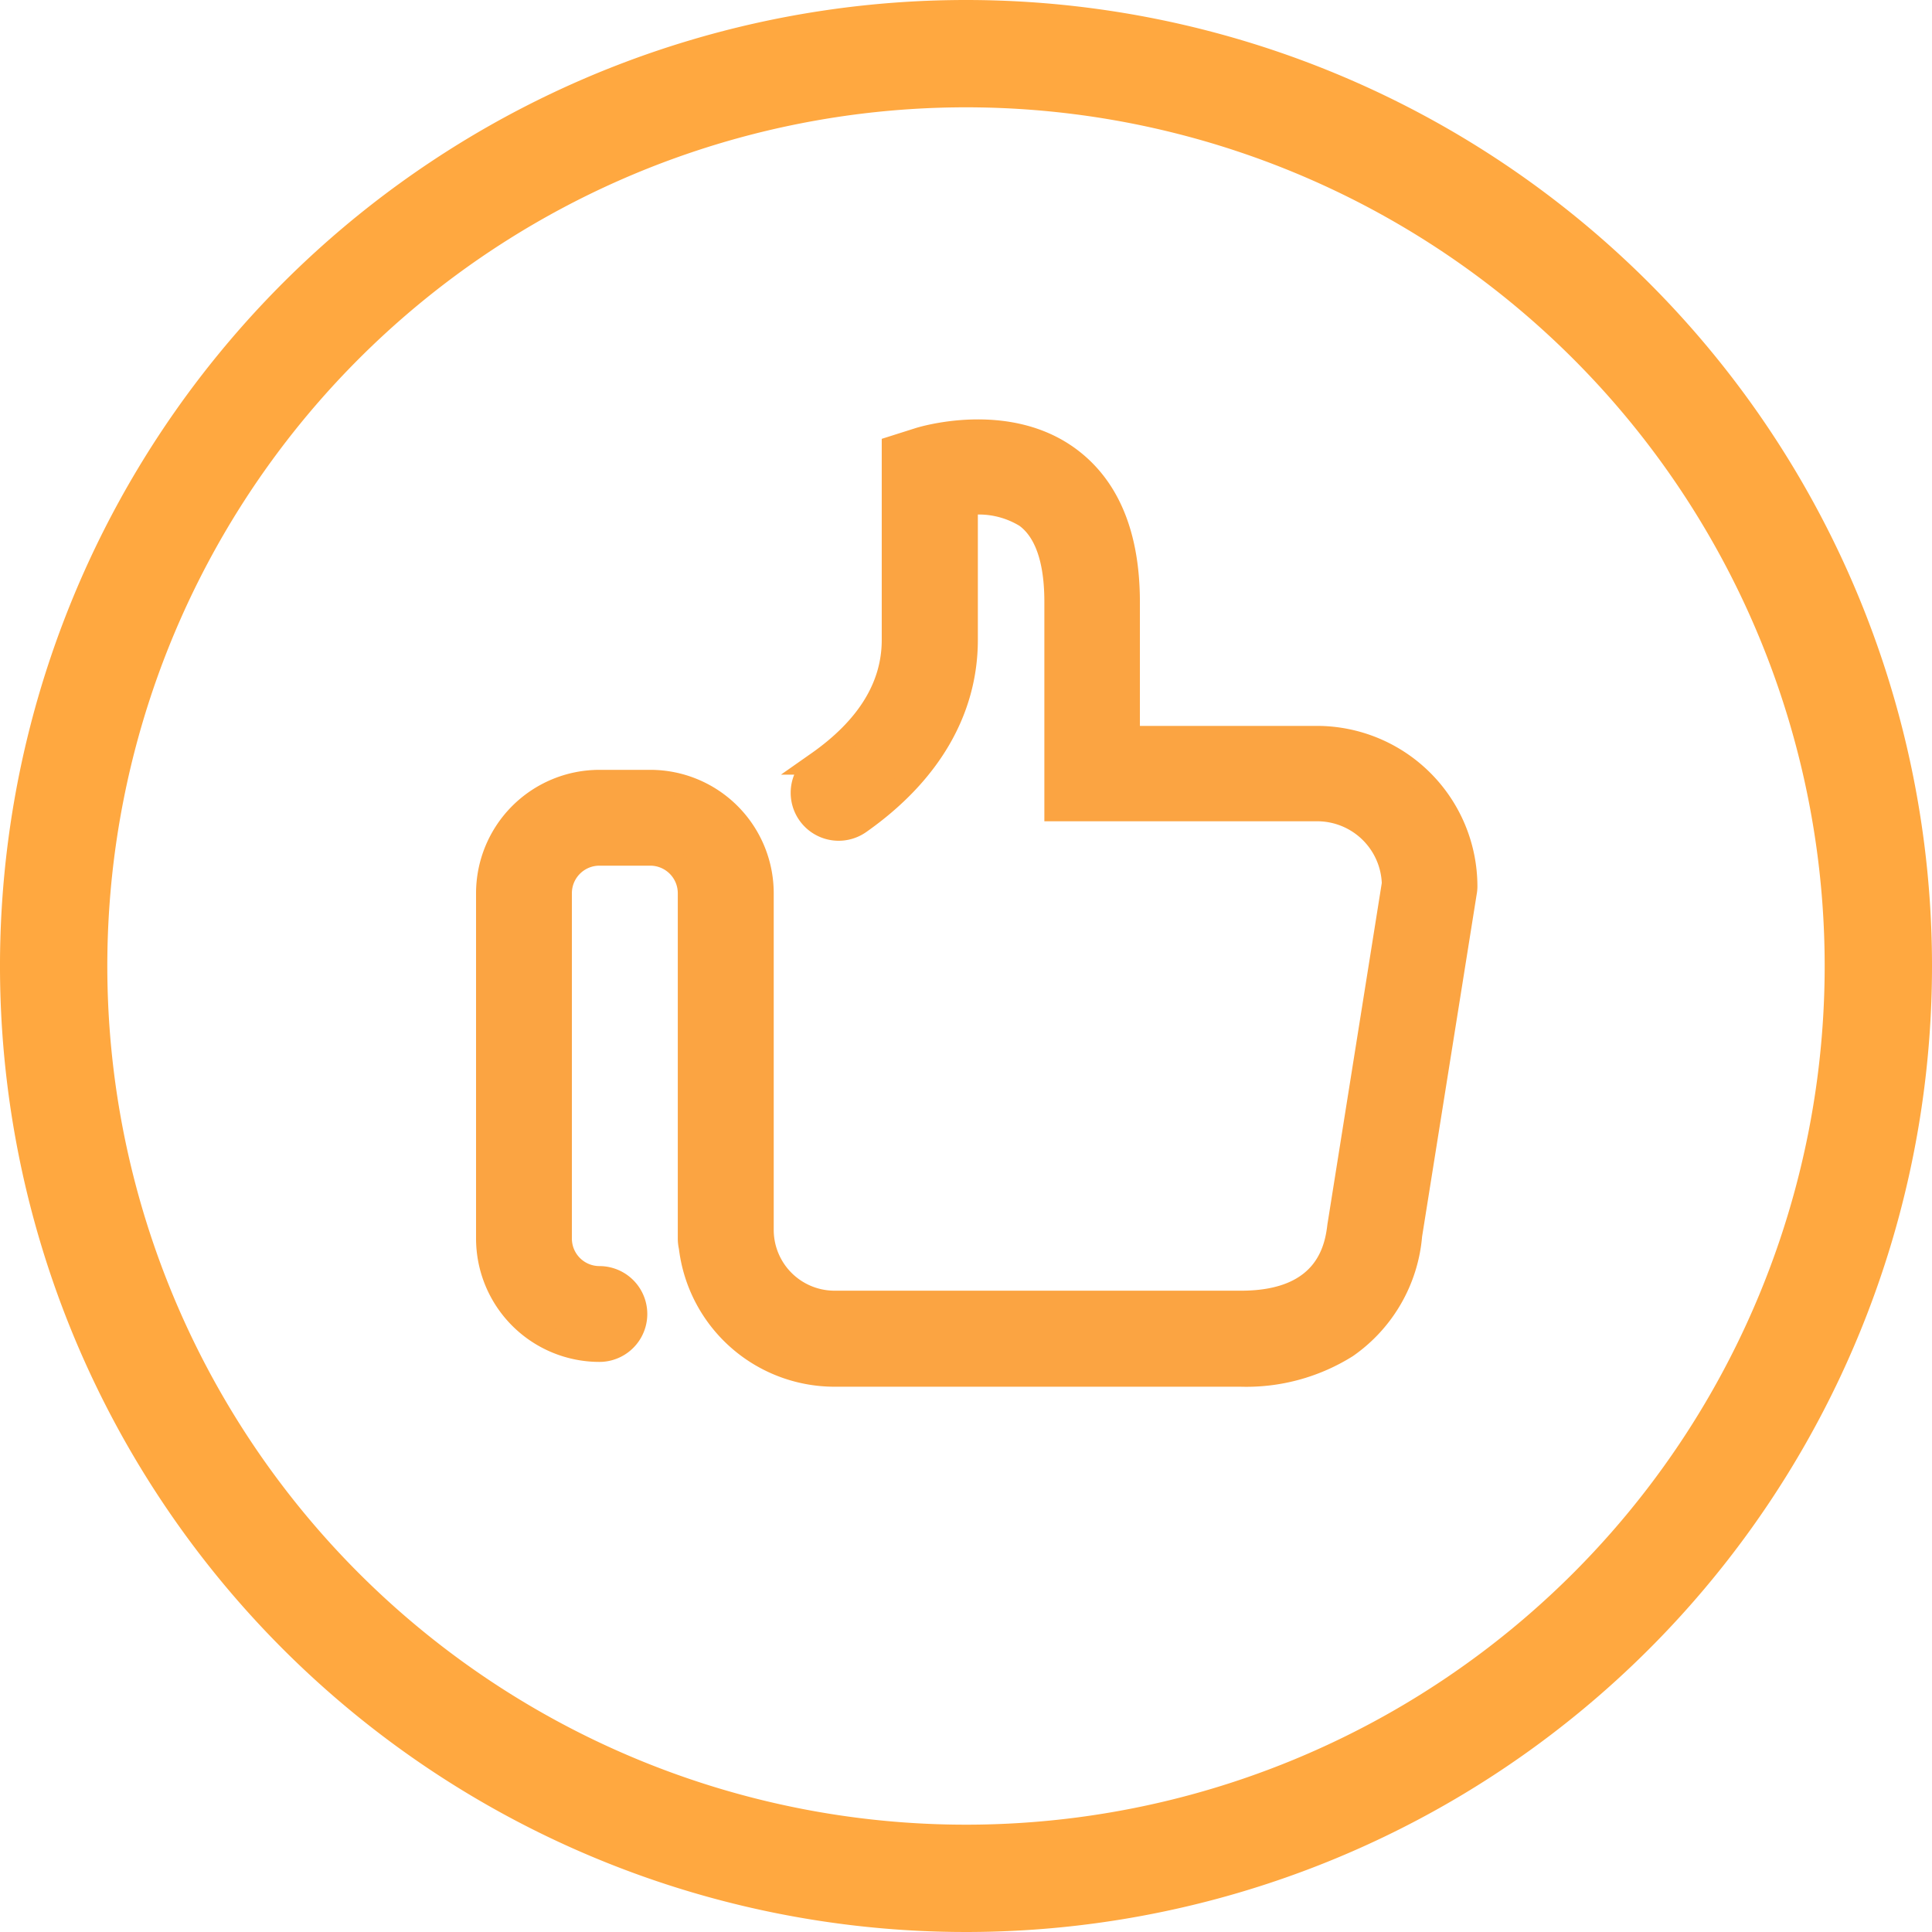 <svg height="83.168" viewBox="0 0 83.168 83.168" width="83.168" xmlns="http://www.w3.org/2000/svg"><path d="m129.584 64a41.584 41.584 0 1 0 41.584 41.584 41.584 41.584 0 0 0 -41.584-41.584zm0 78.548a36.964 36.964 0 1 1 36.964-36.964 36.964 36.964 0 0 1 -36.964 36.964z" fill="#ffa840" transform="translate(-88 -64)"/><path d="m35.7 21.646h-8.123v-5.825c0-2.873-.859-4.956-2.561-6.206-2.673-1.962-6.3-.859-6.458-.807l-1.094.347v8.29c0 2.005-1.094 3.785-3.255 5.3a1.564 1.564 0 1 0 1.8 2.561c3-2.109 4.592-4.826 4.592-7.864v-5.857a3.869 3.869 0 0 1 2.578.538c.851.625 1.285 1.866 1.285 3.68v8.949h11.246a3.282 3.282 0 0 1 3.281 3.186l-2.335 14.662-.009.052c-.1.816-.408 3.307-4.21 3.307h-17.507a3.119 3.119 0 0 1 -3.116-3.116v-14.5a4.814 4.814 0 0 0 -4.814-4.805h-2.2a4.814 4.814 0 0 0 -4.8 4.809v14.869a4.814 4.814 0 0 0 4.809 4.809 1.562 1.562 0 0 0 0-3.125 1.686 1.686 0 0 1 -1.684-1.684v-14.869a1.686 1.686 0 0 1 1.684-1.684h2.191a1.686 1.686 0 0 1 1.684 1.684v14.869a1.676 1.676 0 0 0 .043.365 6.251 6.251 0 0 0 6.2 5.512h17.493a8.12 8.12 0 0 0 4.548-1.233 6.492 6.492 0 0 0 2.76-4.791l2.352-14.748a1.413 1.413 0 0 0 .026-.269 6.412 6.412 0 0 0 -6.406-6.406z" fill="#fba442" stroke="#fba442" transform="translate(20.993 10.102)"/></svg>